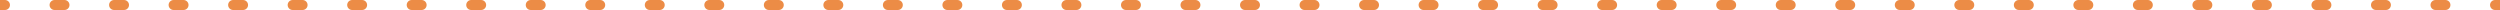 <?xml version="1.0" encoding="UTF-8"?> <svg xmlns="http://www.w3.org/2000/svg" width="500" height="2" viewBox="0 0 500 2" fill="none"> <path fill-rule="evenodd" clip-rule="evenodd" d="M0.992 2H0V0L0.992 5.96046e-08C1.544 1.19209e-07 1.992 0.448 1.992 1C1.992 1.552 1.544 2 0.992 2ZM9.913 1C9.913 0.448 10.36 8.9407e-07 10.913 9.53674e-07L12.897 1.13249e-06C13.449 1.19209e-06 13.897 0.448 13.897 1C13.897 1.552 13.449 2 12.897 2H10.913C10.36 2 9.913 1.552 9.913 1ZM21.817 1C21.817 0.448 22.265 1.96695e-06 22.817 1.96695e-06L24.802 2.14577e-06C25.354 2.20537e-06 25.802 0.448 25.802 1C25.802 1.552 25.354 2 24.802 2L22.817 2C22.265 2 21.817 1.552 21.817 1ZM33.722 1C33.722 0.448 34.17 2.98023e-06 34.722 3.03984e-06L36.706 3.21865e-06C37.259 3.27826e-06 37.706 0.448 37.706 1C37.706 1.552 37.259 2 36.706 2L34.722 2C34.17 2 33.722 1.552 33.722 1ZM45.627 1C45.627 0.448 46.075 4.05312e-06 46.627 4.05312e-06L48.611 4.23193e-06C49.163 4.29153e-06 49.611 0.448 49.611 1C49.611 1.552 49.163 2 48.611 2L46.627 2C46.075 2 45.627 1.552 45.627 1ZM57.532 1C57.532 0.448 57.98 5.06639e-06 58.532 5.126e-06L60.516 5.30481e-06C61.068 5.36442e-06 61.516 0.448 61.516 1C61.516 1.552 61.068 2 60.516 2H58.532C57.98 2 57.532 1.552 57.532 1ZM69.436 1C69.436 0.448 69.884 6.07967e-06 70.436 6.13928e-06L72.421 6.31809e-06C72.973 6.3777e-06 73.421 0.448 73.421 1C73.421 1.552 72.973 2 72.421 2H70.436C69.884 2 69.436 1.552 69.436 1ZM81.341 1C81.341 0.448 81.789 7.15256e-06 82.341 7.21216e-06L84.325 7.39098e-06C84.878 7.39098e-06 85.325 0.448 85.325 1C85.325 1.552 84.878 2 84.325 2L82.341 2C81.789 2 81.341 1.552 81.341 1ZM93.246 1C93.246 0.448 93.694 8.16584e-06 94.246 8.22544e-06L96.23 8.40425e-06C96.782 8.46386e-06 97.23 0.448 97.23 1C97.23 1.552 96.782 2 96.23 2L94.246 2C93.694 2 93.246 1.552 93.246 1ZM105.151 1C105.151 0.448 105.598 9.23872e-06 106.151 9.29832e-06L108.135 9.47714e-06C108.687 9.47714e-06 109.135 0.448 109.135 1C109.135 1.552 108.687 2 108.135 2L106.151 2C105.598 2 105.151 1.552 105.151 1ZM117.056 1C117.056 0.448 117.503 1.0252e-05 118.056 1.03116e-05L120.04 1.04904e-05C120.592 1.055e-05 121.04 0.448 121.04 1C121.04 1.552 120.592 2 120.04 2H118.056C117.503 2 117.056 1.552 117.056 1ZM128.96 1C128.96 0.448 129.408 1.13249e-05 129.96 1.13845e-05L131.944 1.15633e-05C132.497 1.15633e-05 132.944 0.448 132.944 1C132.944 1.552 132.497 2 131.944 2H129.96C129.408 2 128.96 1.552 128.96 1ZM140.865 1C140.865 0.448 141.313 1.23382e-05 141.865 1.23978e-05L143.849 1.25766e-05C144.401 1.26362e-05 144.849 0.448 144.849 1C144.849 1.552 144.401 2 143.849 2H141.865C141.313 2 140.865 1.552 140.865 1ZM152.77 1C152.77 0.448 153.218 1.3411e-05 153.77 1.34706e-05L155.754 1.35899e-05C156.306 1.36495e-05 156.754 0.448 156.754 1C156.754 1.552 156.306 2 155.754 2L153.77 2C153.218 2 152.77 1.552 152.77 1ZM164.675 1C164.675 0.448 165.122 1.44243e-05 165.675 1.44839e-05L167.659 1.46627e-05C168.211 1.47223e-05 168.659 0.448 168.659 1C168.659 1.552 168.211 2 167.659 2L165.675 2C165.122 2 164.675 1.552 164.675 1ZM176.579 1C176.579 0.448 177.027 1.54972e-05 177.579 1.54972e-05L179.563 1.5676e-05C180.116 1.57356e-05 180.563 0.448 180.563 1C180.563 1.552 180.116 2 179.563 2L177.579 2C177.027 2 176.579 1.552 176.579 1ZM188.484 1C188.484 0.448 188.932 1.65105e-05 189.484 1.65701e-05L191.468 1.67489e-05C192.021 1.68085e-05 192.468 0.448 192.468 1C192.468 1.552 192.021 2 191.468 2H189.484C188.932 2 188.484 1.552 188.484 1ZM200.389 1C200.389 0.448 200.837 1.75834e-05 201.389 1.75834e-05L203.373 1.77622e-05C203.925 1.78218e-05 204.373 0.448 204.373 1C204.373 1.552 203.925 2 203.373 2H201.389C200.837 2 200.389 1.552 200.389 1ZM212.294 1C212.294 0.448 212.741 1.85966e-05 213.294 1.86563e-05L215.278 1.88351e-05C215.83 1.88947e-05 216.278 0.448 216.278 1C216.278 1.552 215.83 2 215.278 2L213.294 2C212.741 2 212.294 1.552 212.294 1ZM224.198 1C224.198 0.448 224.646 1.96099e-05 225.198 1.96695e-05L227.183 1.98483e-05C227.735 1.9908e-05 228.183 0.448 228.183 1C228.183 1.552 227.735 2 227.183 2L225.198 2C224.646 2 224.198 1.552 224.198 1ZM236.103 1C236.103 0.448 236.551 2.06828e-05 237.103 2.07424e-05L239.087 2.09212e-05C239.64 2.09212e-05 240.087 0.448 240.087 1C240.087 1.552 239.64 2 239.087 2L237.103 2C236.551 2 236.103 1.552 236.103 1ZM248.008 1C248.008 0.448 248.456 2.16961e-05 249.008 2.17557e-05L250.992 2.19345e-05C251.544 2.19941e-05 251.992 0.448 251.992 1C251.992 1.552 251.544 2 250.992 2H249.008C248.456 2 248.008 1.552 248.008 1ZM259.913 1C259.913 0.448 260.36 2.2769e-05 260.913 2.28286e-05L262.897 2.30074e-05C263.449 2.30074e-05 263.897 0.448 263.897 1C263.897 1.552 263.449 2 262.897 2H260.913C260.36 2 259.913 1.552 259.913 1ZM271.818 1C271.818 0.448 272.265 2.37823e-05 272.818 2.38419e-05L274.802 2.40207e-05C275.354 2.40803e-05 275.802 0.448 275.802 1C275.802 1.552 275.354 2 274.802 2L272.818 2C272.265 2 271.818 1.552 271.818 1ZM283.722 1C283.722 0.448 284.17 2.48551e-05 284.722 2.49147e-05L286.706 2.50936e-05C287.259 2.50936e-05 287.706 0.448 287.706 1C287.706 1.552 287.259 2 286.706 2L284.722 2C284.17 2 283.722 1.552 283.722 1ZM295.627 1C295.627 0.448 296.075 2.58684e-05 296.627 2.5928e-05L298.611 2.61068e-05C299.163 2.61664e-05 299.611 0.448 299.611 1C299.611 1.552 299.163 2 298.611 2L296.627 2C296.075 2 295.627 1.552 295.627 1ZM307.532 1C307.532 0.448 307.979 2.69413e-05 308.532 2.70009e-05L310.516 2.71201e-05C311.068 2.71797e-05 311.516 0.448 311.516 1C311.516 1.552 311.068 2 310.516 2L308.532 2C307.979 2 307.532 1.552 307.532 1ZM319.437 1C319.437 0.448 319.884 2.79546e-05 320.437 2.80142e-05L322.421 2.8193e-05C322.973 2.82526e-05 323.421 0.448 323.421 1C323.421 1.552 322.973 2 322.421 2H320.437C319.884 2 319.437 1.552 319.437 1ZM331.341 1C331.341 0.448 331.789 2.90275e-05 332.341 2.90275e-05L334.325 2.92063e-05C334.878 2.92659e-05 335.325 0.448 335.325 1C335.325 1.552 334.878 2 334.325 2H332.341C331.789 2 331.341 1.552 331.341 1ZM343.246 1C343.246 0.448 343.694 3.00407e-05 344.246 3.01003e-05L346.23 3.02792e-05C346.782 3.03388e-05 347.23 0.448 347.23 1C347.23 1.552 346.782 2 346.23 2L344.246 2C343.694 2 343.246 1.552 343.246 1ZM355.151 1C355.151 0.448 355.598 3.11136e-05 356.151 3.11136e-05L358.135 3.12924e-05C358.687 3.1352e-05 359.135 0.448 359.135 1C359.135 1.552 358.687 2 358.135 2L356.151 2C355.598 2 355.151 1.552 355.151 1ZM367.056 1C367.056 0.448 367.503 3.21269e-05 368.056 3.21865e-05L370.04 3.23653e-05C370.592 3.24249e-05 371.04 0.448 371.04 1C371.04 1.552 370.592 2 370.04 2L368.056 2C367.503 2 367.056 1.552 367.056 1ZM378.96 1C378.96 0.448 379.408 3.31402e-05 379.96 3.31998e-05L381.944 3.33786e-05C382.497 3.34382e-05 382.944 0.448 382.944 1C382.944 1.552 382.497 2 381.944 2H379.96C379.408 2 378.96 1.552 378.96 1ZM390.865 1C390.865 0.448 391.313 3.42131e-05 391.865 3.42727e-05L393.849 3.44515e-05C394.401 3.44515e-05 394.849 0.448 394.849 1C394.849 1.552 394.401 2 393.849 2H391.865C391.313 2 390.865 1.552 390.865 1ZM402.77 1C402.77 0.448 403.217 3.52263e-05 403.77 3.52859e-05L405.754 3.54648e-05C406.306 3.55244e-05 406.754 0.448 406.754 1C406.754 1.552 406.306 2 405.754 2L403.77 2C403.217 2 402.77 1.552 402.77 1ZM414.675 1C414.675 0.448 415.122 3.62992e-05 415.675 3.63588e-05L417.659 3.65376e-05C418.211 3.65376e-05 418.659 0.448 418.659 1C418.659 1.552 418.211 2 417.659 2L415.675 2C415.122 2 414.675 1.552 414.675 1ZM426.579 1C426.579 0.448 427.027 3.73125e-05 427.579 3.73721e-05L429.563 3.75509e-05C430.116 3.76105e-05 430.563 0.448 430.563 1C430.563 1.552 430.116 2 429.563 2L427.579 2C427.027 2 426.579 1.552 426.579 1ZM438.484 1C438.484 0.448 438.932 3.83854e-05 439.484 3.8445e-05L441.468 3.86238e-05C442.021 3.86238e-05 442.468 0.448 442.468 1C442.468 1.552 442.021 2 441.468 2L439.484 2C438.932 2 438.484 1.552 438.484 1ZM450.389 1C450.389 0.448 450.837 3.93987e-05 451.389 3.94583e-05L453.373 3.96371e-05C453.925 3.96967e-05 454.373 0.448 454.373 1C454.373 1.552 453.925 2 453.373 2H451.389C450.837 2 450.389 1.552 450.389 1ZM462.294 1C462.294 0.448 462.741 4.04716e-05 463.294 4.05312e-05L465.278 4.06504e-05C465.83 4.071e-05 466.278 0.448 466.278 1C466.278 1.552 465.83 2 465.278 2H463.294C462.741 2 462.294 1.552 462.294 1ZM474.198 1C474.198 0.448 474.646 4.14848e-05 475.198 4.15444e-05L477.182 4.17233e-05C477.735 4.17829e-05 478.182 0.448 478.182 1C478.182 1.552 477.735 2 477.182 2L475.198 2C474.646 2 474.198 1.552 474.198 1ZM486.103 1C486.103 0.448 486.551 4.25577e-05 487.103 4.25577e-05L489.087 4.27365e-05C489.639 4.27961e-05 490.087 0.448 490.087 1C490.087 1.552 489.639 2 489.087 2L487.103 2C486.551 2 486.103 1.552 486.103 1ZM498.008 1C498.008 0.448 498.456 4.3571e-05 499.008 4.36306e-05L500 4.36902e-05V2L499.008 2C498.456 2 498.008 1.552 498.008 1Z" fill="#EC8C46"></path> </svg> 